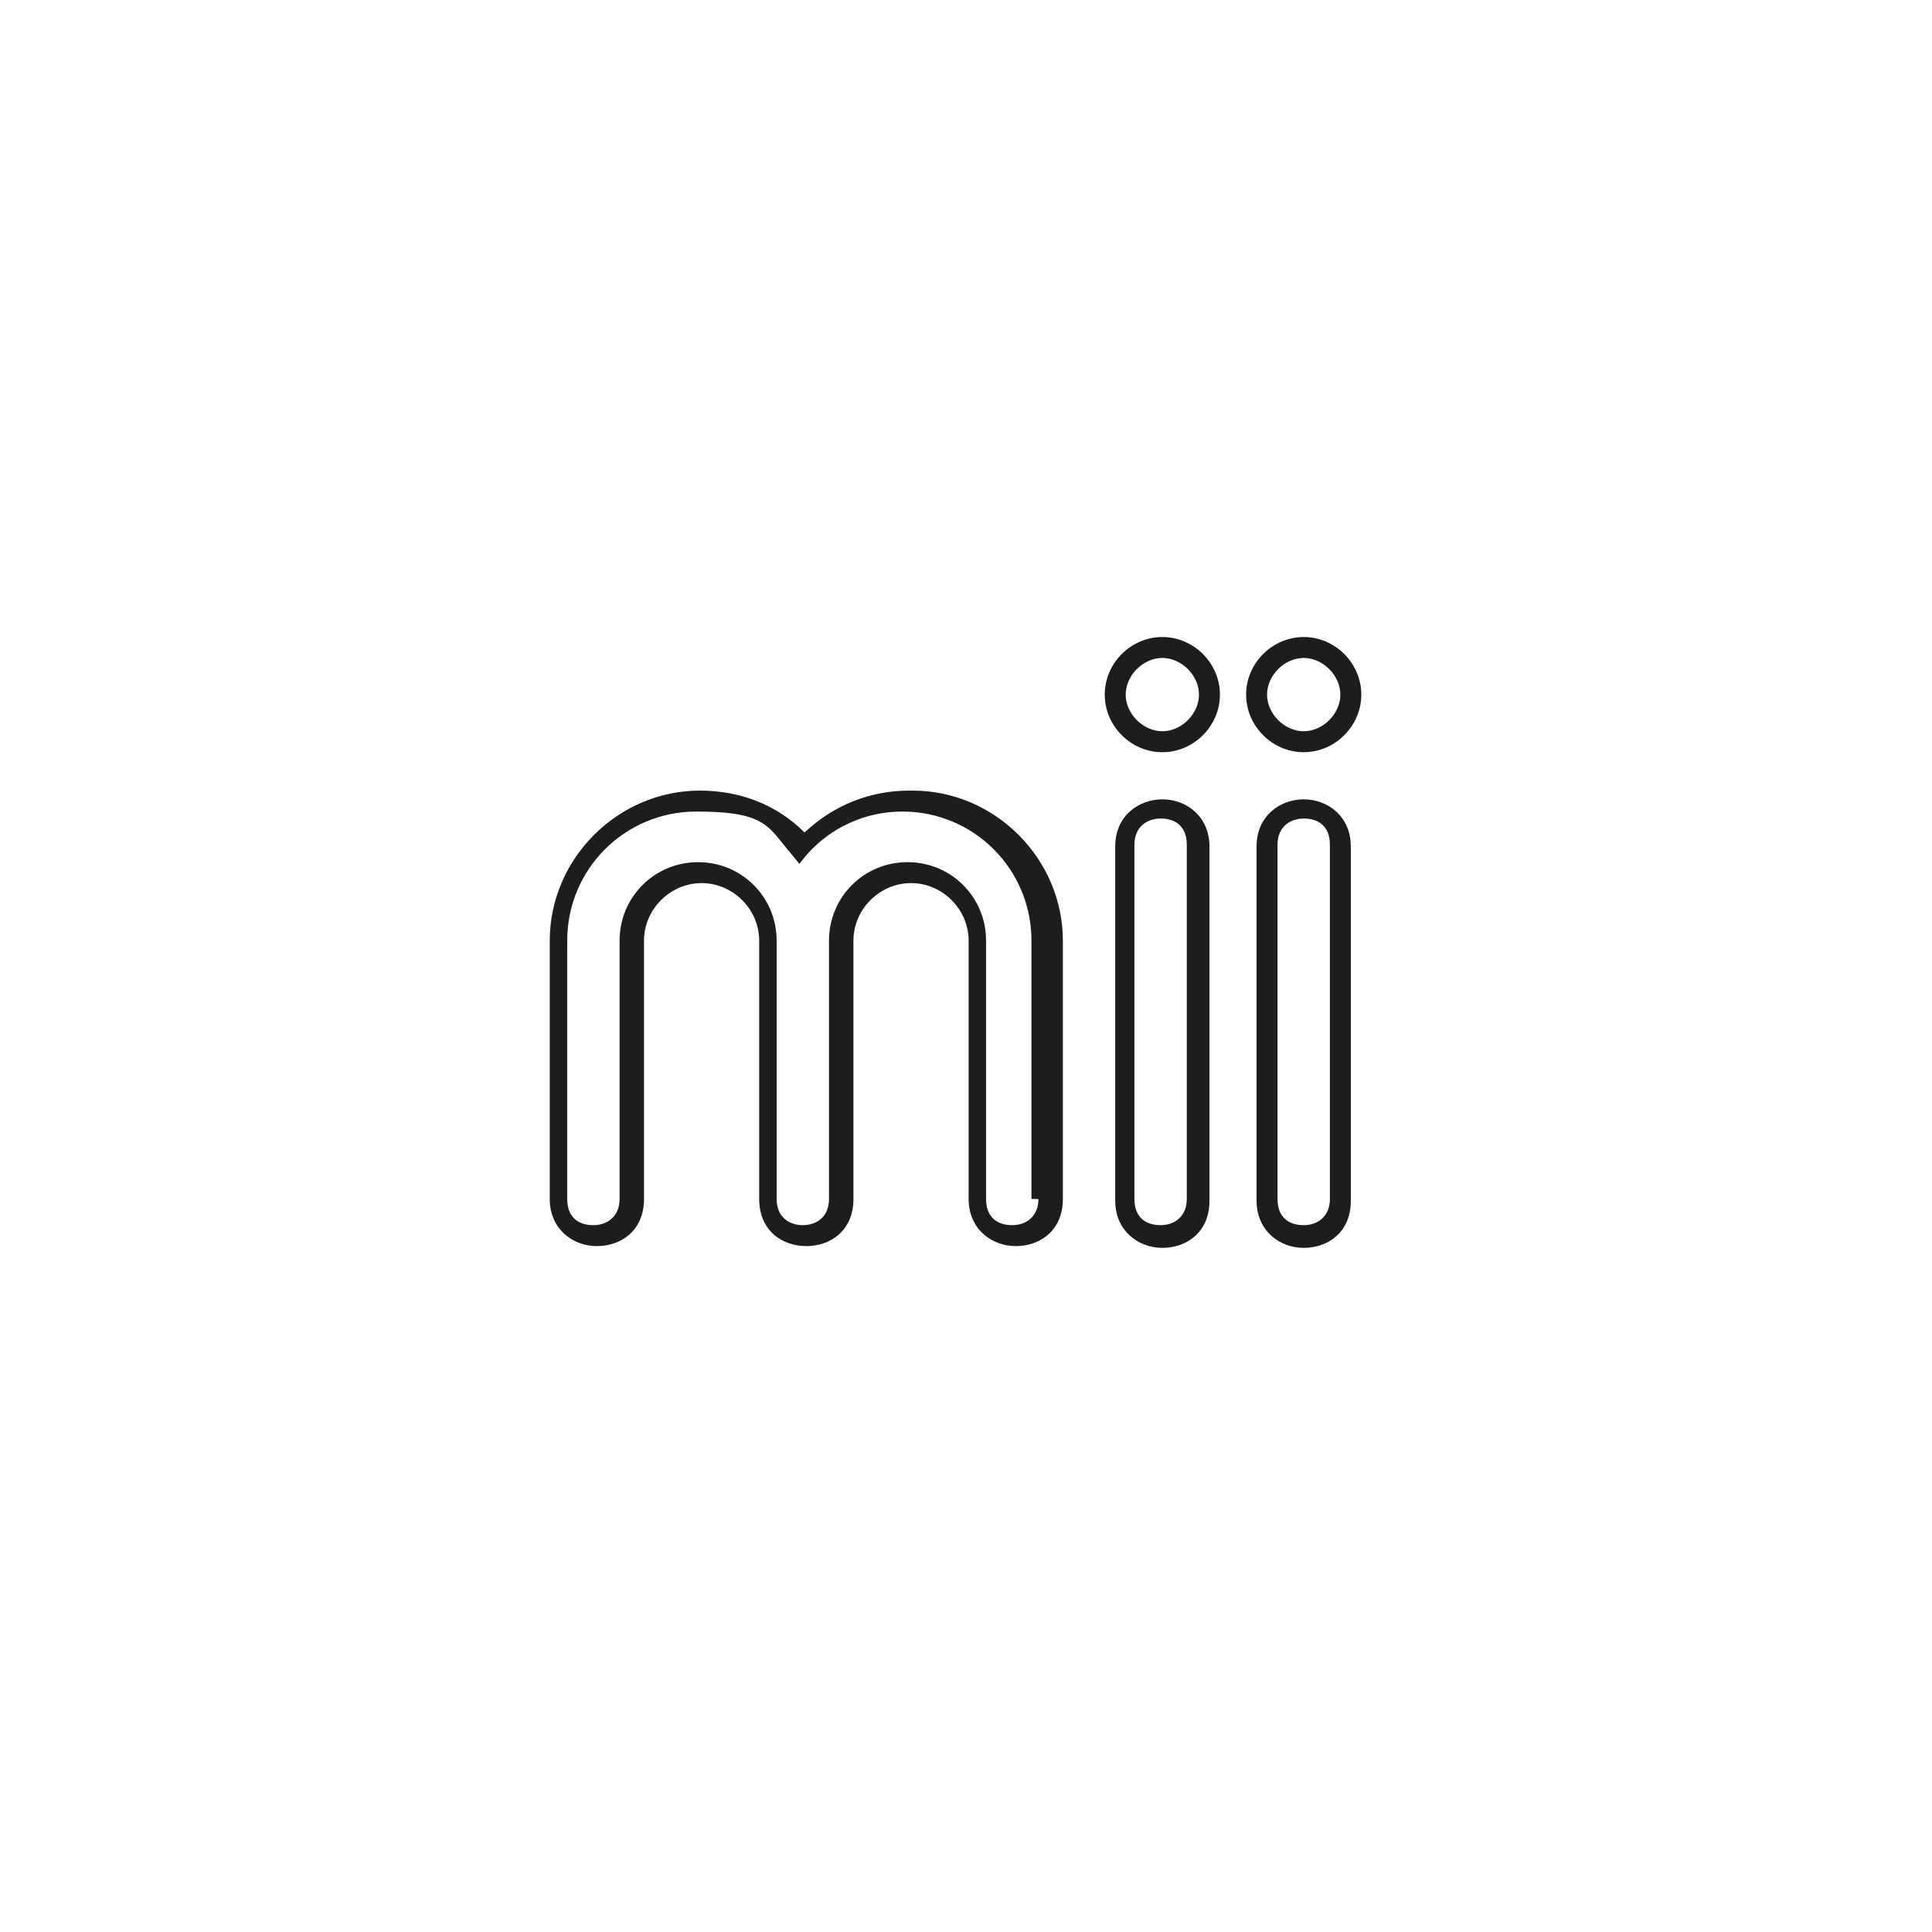 <svg viewBox="0 0 110.7 110.7" version="1.1" xmlns="http://www.w3.org/2000/svg" id="PICTOS">
  
  <defs>
    <style>
      .st0 {
        fill: #1d1d1b;
      }
    </style>
  </defs>
  <path d="M52.1,45.3c-2.2,0-4.3.8-6,2.4-1.6-1.6-3.7-2.4-6-2.4-4.7,0-8.6,3.9-8.6,8.6v14.8c0,1.7,1.3,2.7,2.7,2.7s2.7-.9,2.7-2.7v-14.8c0-1.8,1.5-3.3,3.3-3.3s3.3,1.5,3.3,3.3v14.8c0,1.8,1.3,2.7,2.7,2.7s2.7-.9,2.7-2.7v-14.8c0-1.8,1.5-3.3,3.3-3.3s3.3,1.5,3.3,3.3v14.8c0,1.7,1.3,2.7,2.7,2.7s2.7-.9,2.7-2.7v-14.8c0-4.7-3.9-8.6-8.6-8.6ZM59.5,68.7c0,1-.7,1.5-1.5,1.5s-1.5-.4-1.5-1.5v-14.8c0-2.5-2-4.5-4.5-4.5s-4.5,2-4.5,4.5v14.8c0,1.1-.8,1.5-1.5,1.5s-1.5-.4-1.5-1.5v-14.8c0-2.5-2-4.5-4.5-4.5s-4.5,2-4.5,4.5v14.8c0,1-.7,1.5-1.5,1.5s-1.5-.4-1.5-1.5v-14.8c0-4.1,3.3-7.4,7.4-7.4s4.1.9,5.5,2.5l.4.5.4-.5c1.4-1.6,3.4-2.5,5.5-2.5,4.1,0,7.4,3.3,7.4,7.4v14.8Z" class="st0"></path>
  <path d="M66.6,36.5c-1.8,0-3.3,1.5-3.3,3.3s1.5,3.3,3.3,3.3,3.3-1.5,3.3-3.3-1.5-3.3-3.3-3.3ZM66.6,41.9c-1.1,0-2.1-1-2.1-2.1s1-2.1,2.1-2.1,2.1,1,2.1,2.1-1,2.1-2.1,2.1Z" class="st0"></path>
  <path d="M66.6,45.8c-1.3,0-2.7.9-2.7,2.7v20.3c0,1.7,1.3,2.7,2.7,2.7s2.7-.9,2.7-2.7v-20.3c0-1.7-1.3-2.7-2.7-2.7ZM68,68.7c0,1-.7,1.5-1.5,1.5s-1.5-.4-1.5-1.5v-20.3c0-1,.7-1.5,1.5-1.5s1.5.4,1.5,1.5v20.3Z" class="st0"></path>
  <path d="M74.7,45.8c-1.3,0-2.7.9-2.7,2.7v20.3c0,1.7,1.3,2.7,2.7,2.7s2.7-.9,2.7-2.7v-20.3c0-1.7-1.3-2.7-2.7-2.7ZM76.2,68.7c0,1-.7,1.5-1.5,1.5s-1.5-.4-1.5-1.5v-20.3c0-1,.7-1.5,1.5-1.5s1.5.4,1.5,1.5v20.3Z" class="st0"></path>
  <path d="M74.7,43.1c1.8,0,3.3-1.5,3.3-3.3s-1.5-3.3-3.3-3.3-3.3,1.5-3.3,3.3,1.5,3.3,3.3,3.3ZM74.7,37.7c1.1,0,2.1,1,2.1,2.1s-1,2.1-2.1,2.1-2.1-1-2.1-2.1,1-2.1,2.1-2.1Z" class="st0"></path>
</svg>